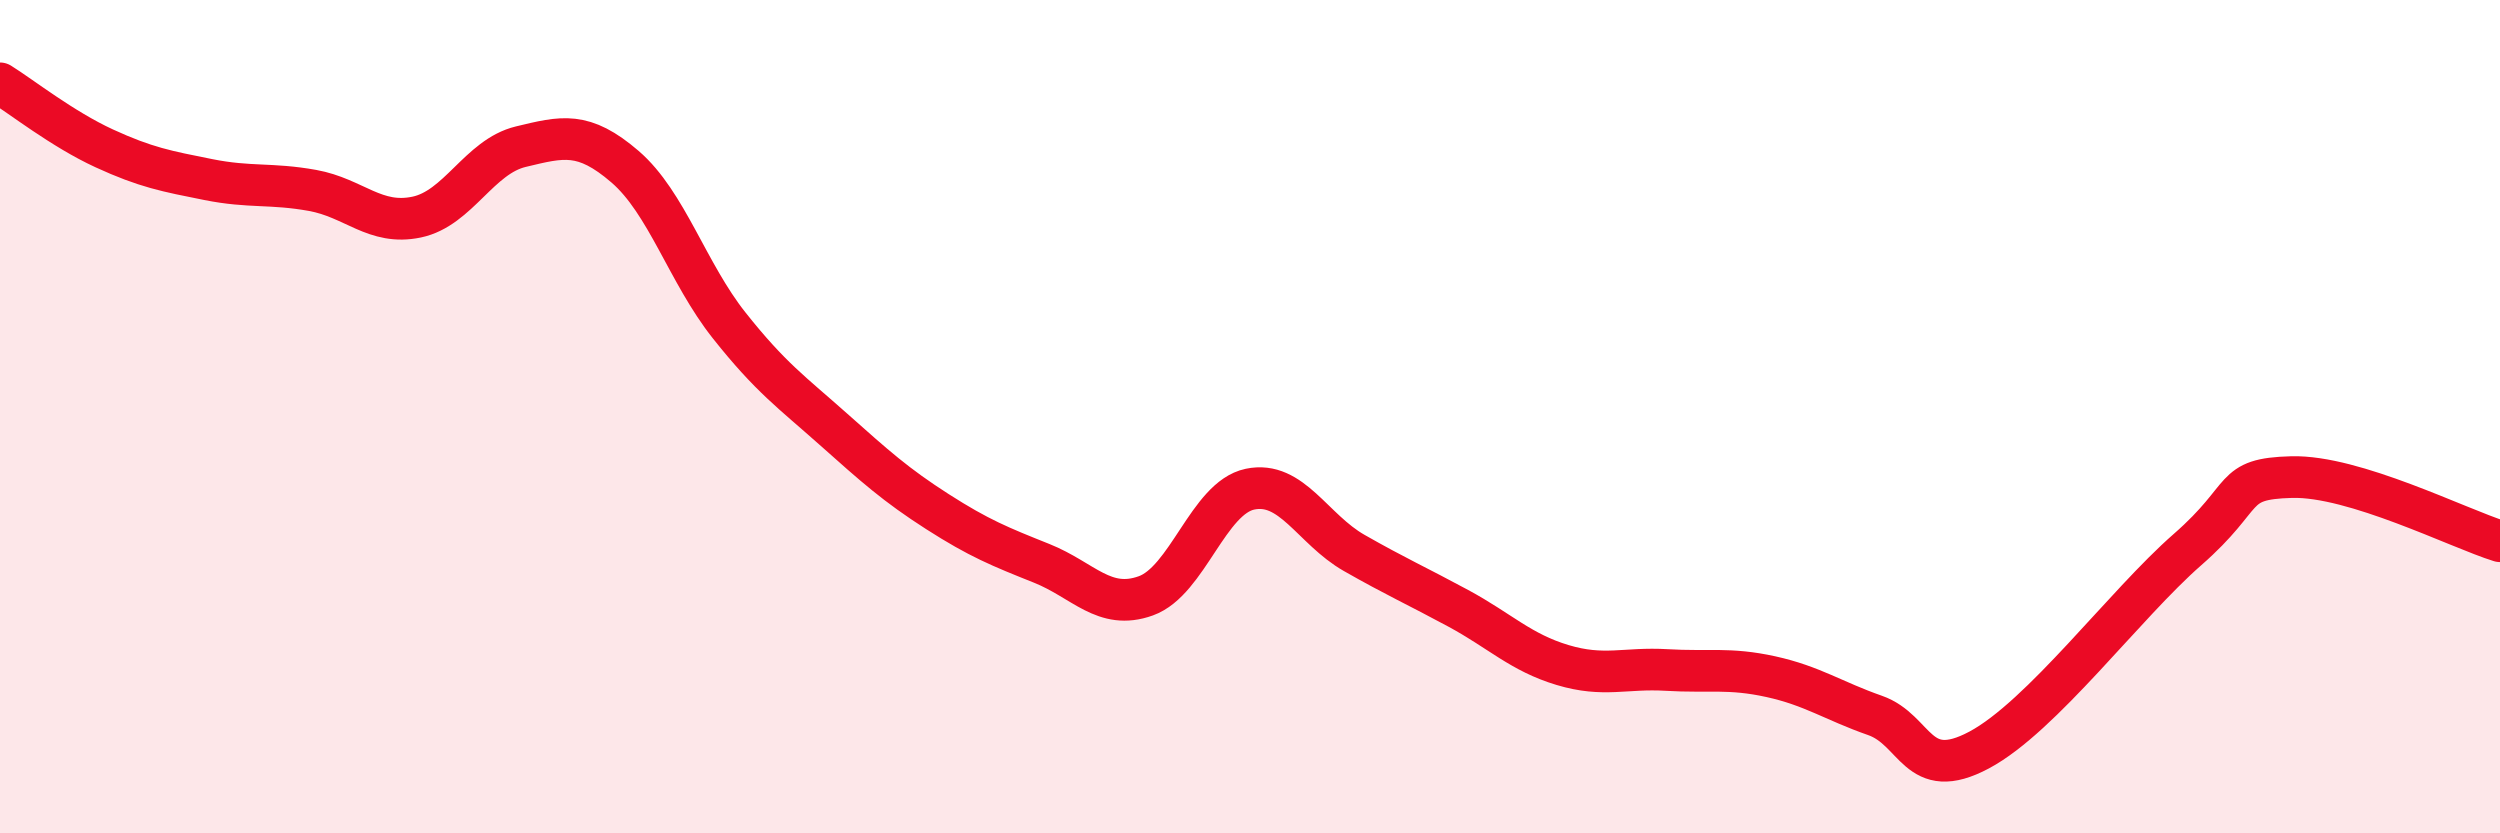 
    <svg width="60" height="20" viewBox="0 0 60 20" xmlns="http://www.w3.org/2000/svg">
      <path
        d="M 0,2 C 0.5,2.31 1.5,3.1 2.5,3.56 C 3.5,4.02 4,4.11 5,4.31 C 6,4.51 6.5,4.39 7.5,4.57 C 8.5,4.75 9,5.42 10,5.21 C 11,5 11.5,3.76 12.5,3.52 C 13.5,3.28 14,3.14 15,4 C 16,4.86 16.5,6.55 17.5,7.81 C 18.5,9.07 19,9.41 20,10.3 C 21,11.19 21.5,11.64 22.5,12.28 C 23.5,12.92 24,13.12 25,13.52 C 26,13.92 26.5,14.66 27.5,14.3 C 28.5,13.94 29,11.95 30,11.74 C 31,11.53 31.5,12.7 32.5,13.27 C 33.5,13.84 34,14.06 35,14.6 C 36,15.14 36.5,15.66 37.5,15.96 C 38.5,16.26 39,16.02 40,16.08 C 41,16.14 41.5,16.02 42.5,16.24 C 43.5,16.46 44,16.82 45,17.17 C 46,17.52 46,18.8 47.5,18 C 49,17.2 51,14.5 52.5,13.19 C 54,11.88 53.5,11.49 55,11.45 C 56.5,11.41 59,12.68 60,12.99L60 20L0 20Z"
        fill="#EB0A25"
        opacity="0.1"
        stroke-linecap="round"
        stroke-linejoin="round"
      />
      <path
        d="M 0,2 C 0.5,2.31 1.5,3.1 2.5,3.56 C 3.5,4.02 4,4.11 5,4.31 C 6,4.51 6.5,4.39 7.5,4.57 C 8.5,4.75 9,5.42 10,5.21 C 11,5 11.5,3.76 12.5,3.52 C 13.5,3.28 14,3.14 15,4 C 16,4.86 16.5,6.55 17.5,7.81 C 18.5,9.07 19,9.41 20,10.3 C 21,11.19 21.5,11.64 22.5,12.28 C 23.5,12.92 24,13.12 25,13.52 C 26,13.92 26.5,14.66 27.5,14.3 C 28.5,13.94 29,11.95 30,11.74 C 31,11.53 31.5,12.7 32.5,13.27 C 33.5,13.84 34,14.06 35,14.6 C 36,15.14 36.5,15.66 37.5,15.96 C 38.5,16.26 39,16.02 40,16.08 C 41,16.14 41.5,16.02 42.5,16.24 C 43.5,16.46 44,16.82 45,17.17 C 46,17.52 46,18.8 47.5,18 C 49,17.2 51,14.5 52.5,13.19 C 54,11.88 53.5,11.49 55,11.45 C 56.5,11.41 59,12.68 60,12.99"
        stroke="#EB0A25"
        stroke-width="1"
        fill="none"
        stroke-linecap="round"
        stroke-linejoin="round"
      />
    </svg>
  